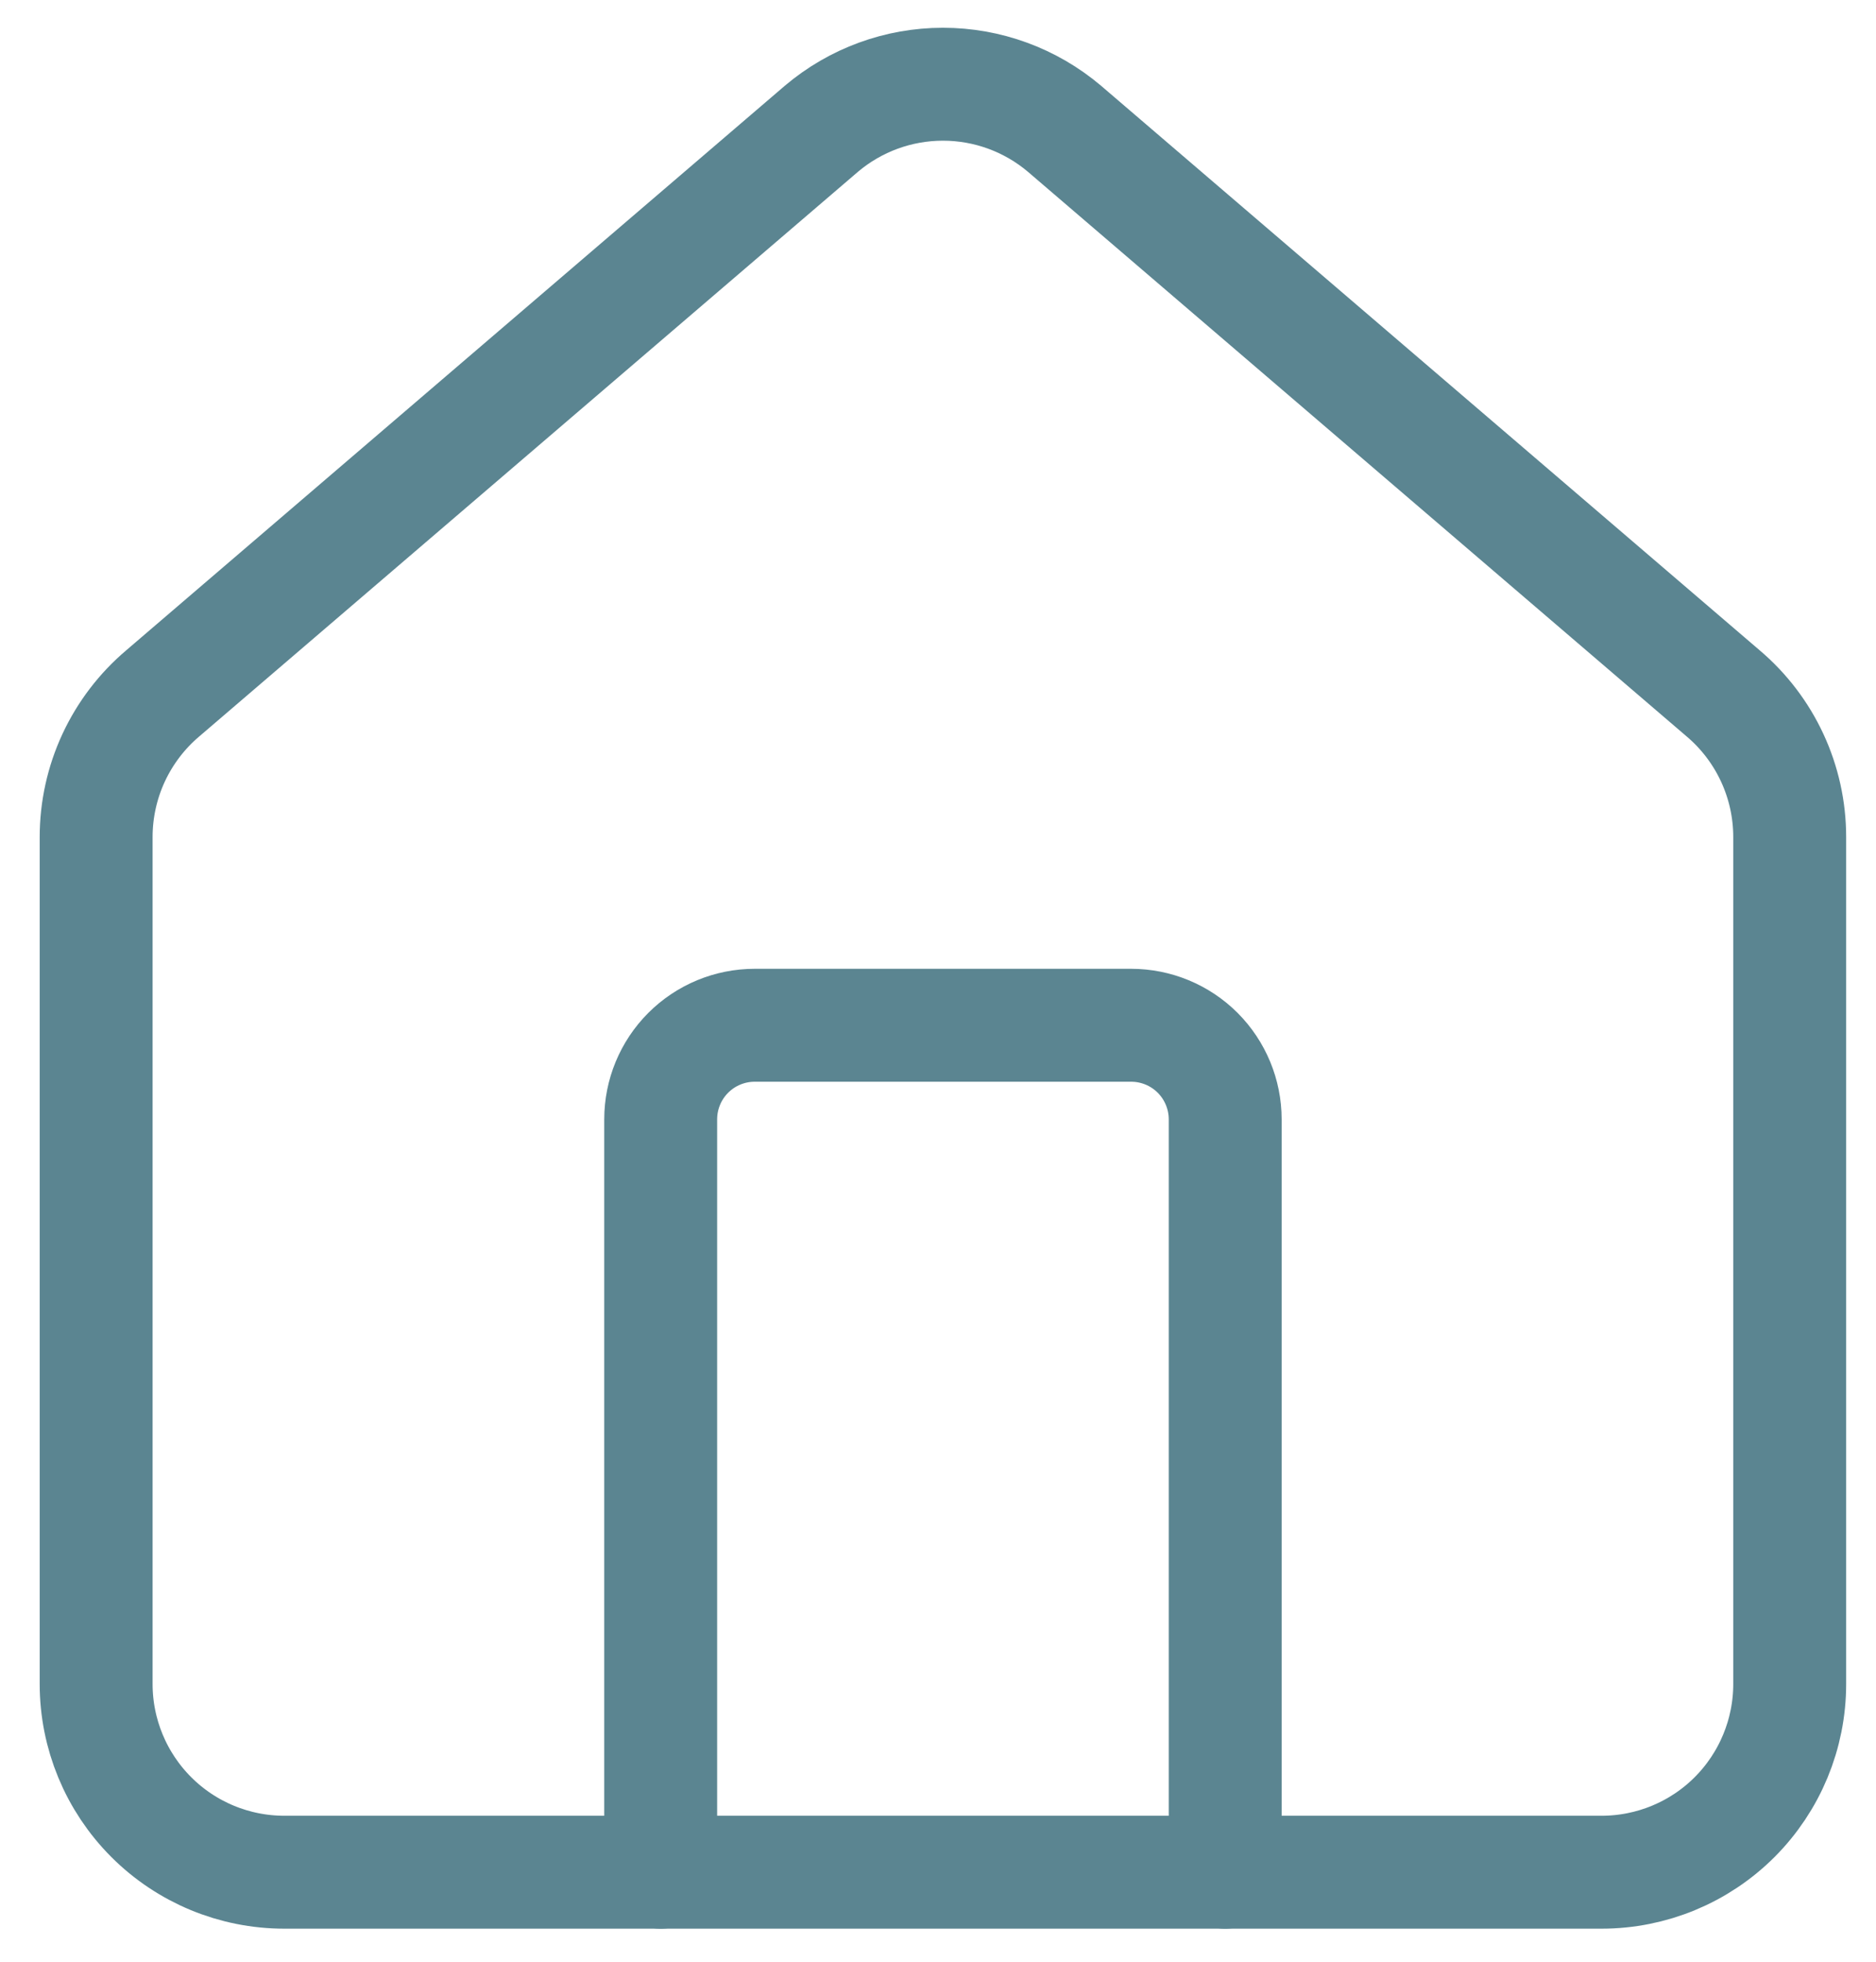 <?xml version="1.0" encoding="UTF-8"?> <svg xmlns="http://www.w3.org/2000/svg" width="44" height="46" viewBox="0 0 44 46" fill="none"><path d="M28.736 43.901V26.248C28.736 25.663 28.503 25.101 28.09 24.687C27.676 24.273 27.114 24.041 26.529 24.041H17.702C17.117 24.041 16.556 24.273 16.142 24.687C15.728 25.101 15.496 25.663 15.496 26.248V43.901" stroke="#5B8591" stroke-width="2.648" stroke-linecap="round" stroke-linejoin="round"></path><path d="M2.255 19.628C2.255 18.986 2.395 18.351 2.665 17.769C2.936 17.187 3.33 16.67 3.82 16.256L19.267 3.018C20.064 2.344 21.073 1.975 22.116 1.975C23.159 1.975 24.168 2.344 24.965 3.018L40.412 16.256C40.902 16.67 41.296 17.187 41.566 17.769C41.836 18.351 41.976 18.986 41.976 19.628V39.488C41.976 40.658 41.511 41.781 40.684 42.609C39.856 43.437 38.733 43.901 37.563 43.901H6.669C5.498 43.901 4.376 43.437 3.548 42.609C2.72 41.781 2.255 40.658 2.255 39.488V19.628Z" stroke="#5B8591" stroke-width="2.648" stroke-linecap="round" stroke-linejoin="round"></path></svg> 